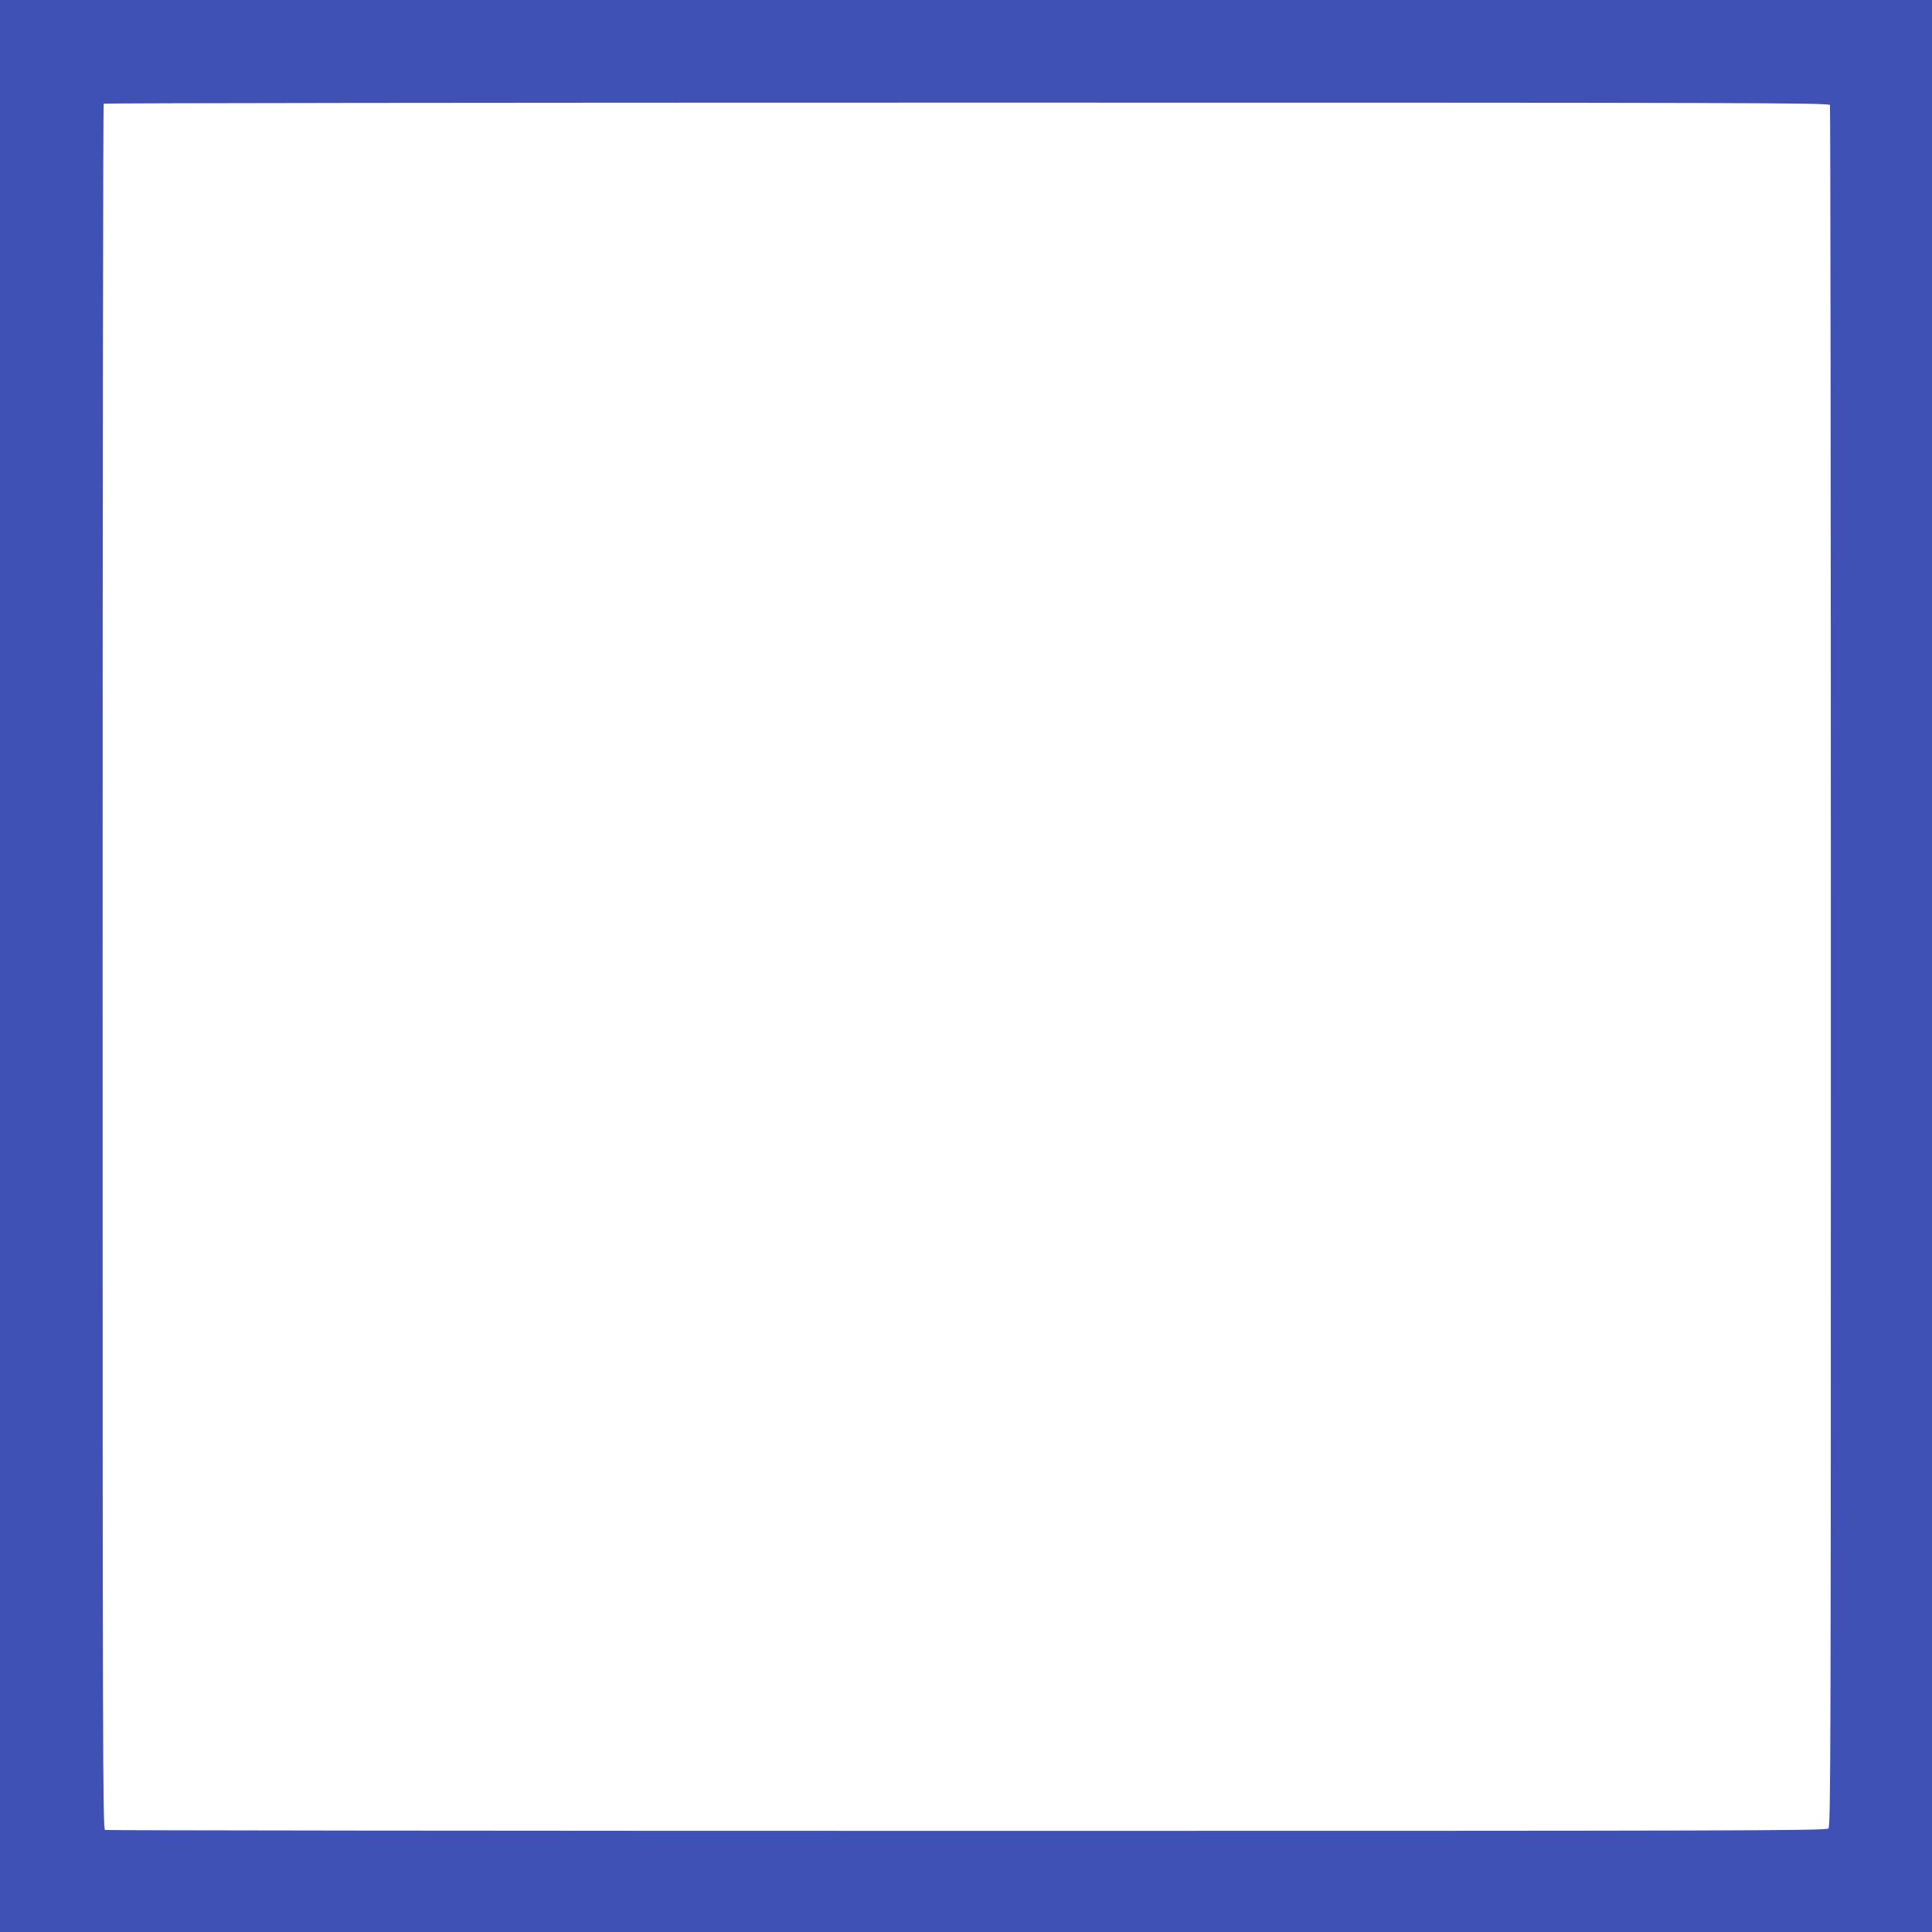 <?xml version="1.0" standalone="no"?>
<!DOCTYPE svg PUBLIC "-//W3C//DTD SVG 20010904//EN"
 "http://www.w3.org/TR/2001/REC-SVG-20010904/DTD/svg10.dtd">
<svg version="1.0" xmlns="http://www.w3.org/2000/svg"
 width="1280pt" height="1280pt" viewBox="0 0 1280 1280"
 preserveAspectRatio="xMidYMid meet">
<g transform="translate(0,1280) scale(0.1,-0.1)"
fill="#3f51b5" stroke="none">
<path d="M0 6400 l0 -6400 6400 0 6400 0 0 6400 0 6400 -6400 0 -6400 0 0
-6400z m12124 5704 c3 -9 6 -2578 6 -5709 0 -5163 -1 -5695 -16 -5709 -14 -15
-546 -16 -5709 -16 -3131 0 -5700 3 -5709 6 -15 6 -16 519 -16 5718 0 3142 3
5716 7 5719 3 4 2577 7 5719 7 5199 0 5712 -1 5718 -16z"/>
</g>
</svg>
